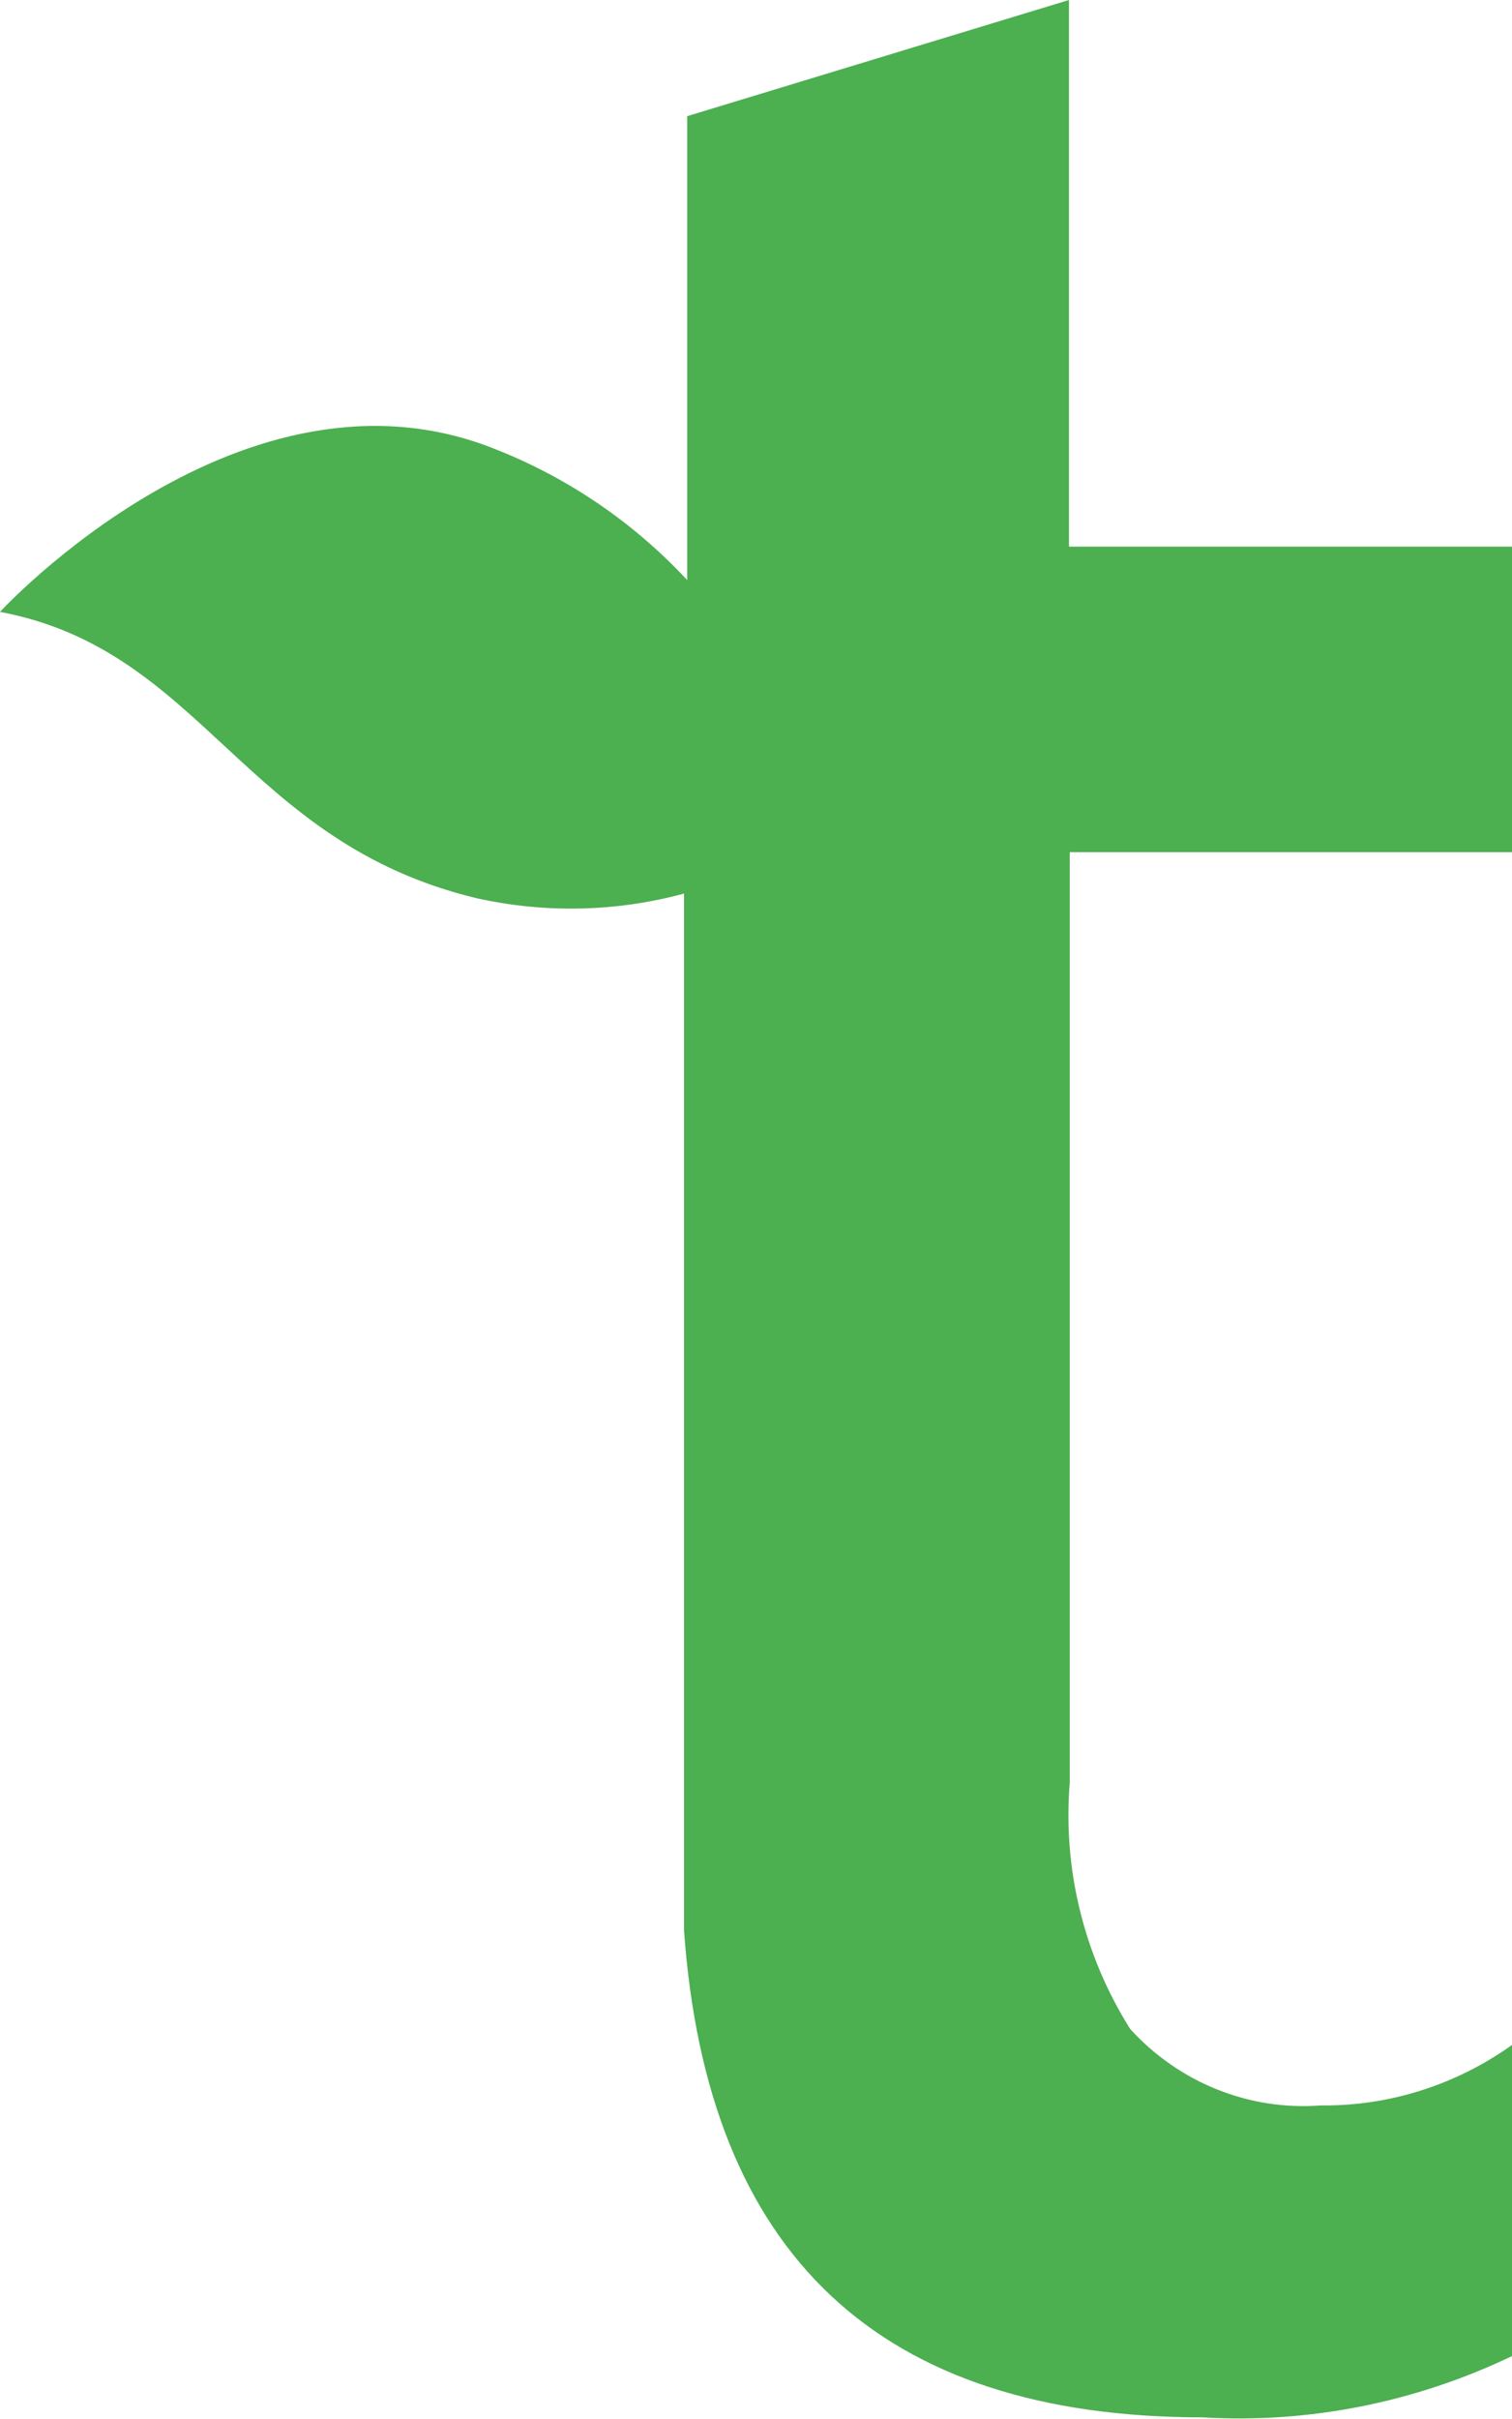 <svg xmlns="http://www.w3.org/2000/svg" viewBox="0 0 19.01 30.4" fill="#4CAF50">
  <path d="M19.01,10.72v-3.85h-5.57V0l-4.8,1.46v5.83c-.67-.72-1.49-1.28-2.4-1.64C3.06,4.36,0,7.69,0,7.69c2.56.48,3.06,2.9,6,3.6.86.19,1.75.17,2.6-.06v13.03c.29,4.08,2.46,6.12,6.52,6.12,1.34.08,2.68-.19,3.89-.77v-3.91c-.7.5-1.54.77-2.4.76-.91.07-1.79-.29-2.4-.96-.58-.92-.85-2.01-.76-3.1v-11.69h5.56Z"/>
</svg>
